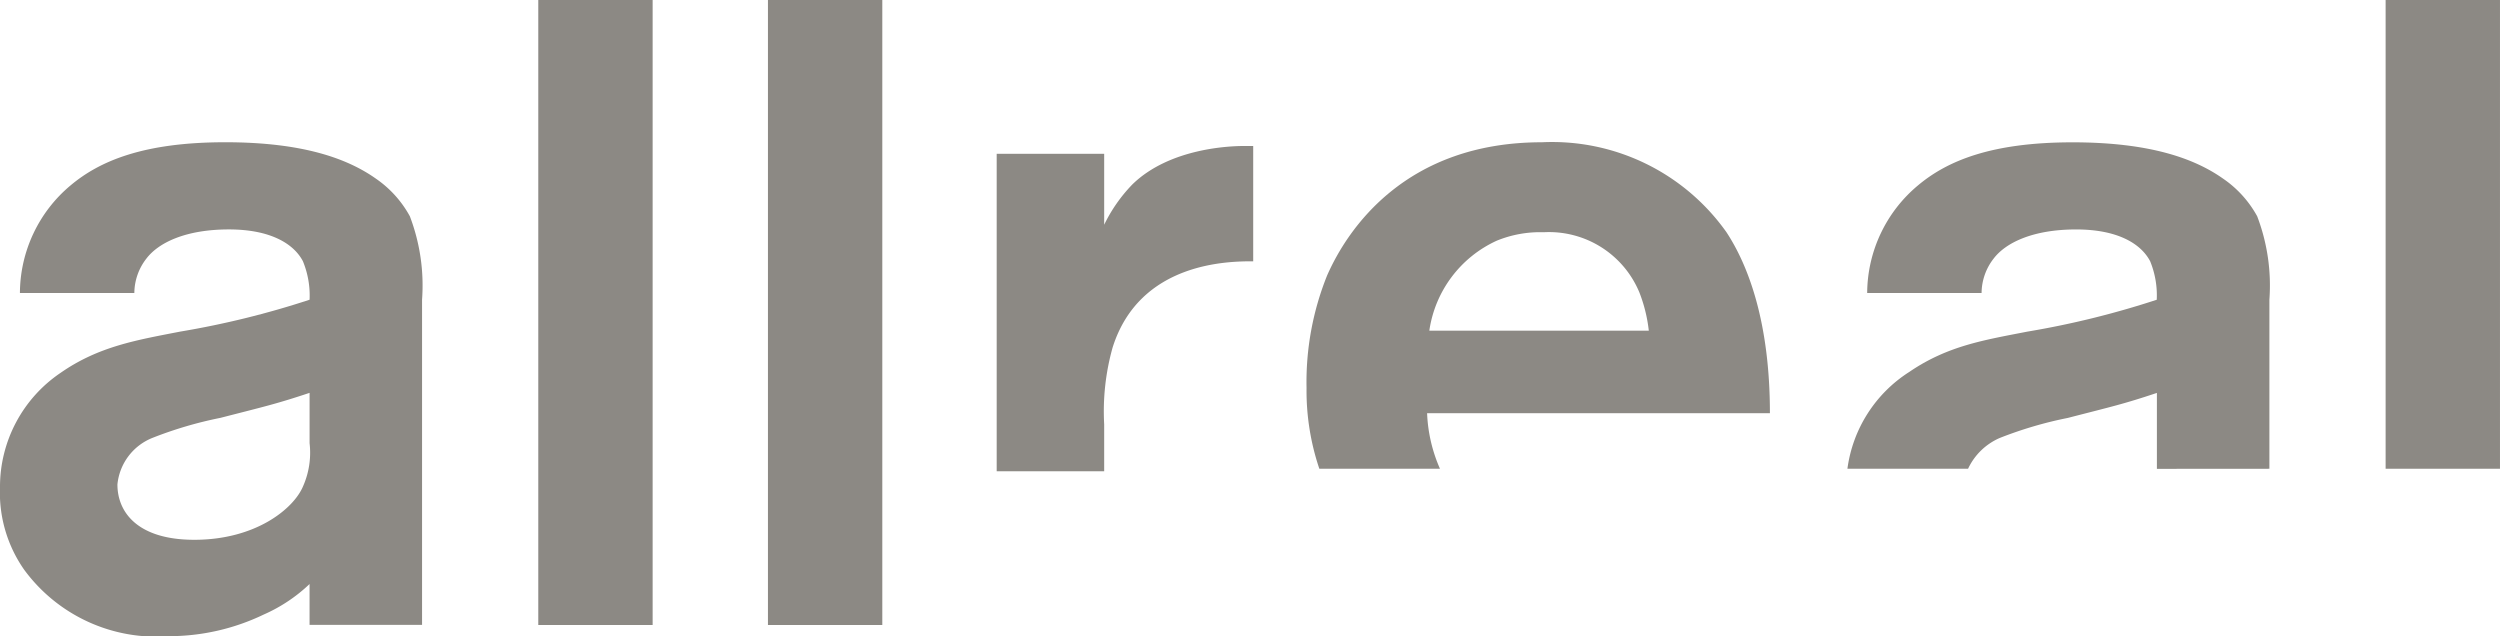 <?xml version="1.0" encoding="UTF-8"?>
<svg xmlns="http://www.w3.org/2000/svg" xmlns:xlink="http://www.w3.org/1999/xlink" width="127.382" height="32.42" viewBox="0 0 127.382 32.42">
  <defs>
    <clipPath id="clip-path">
      <path id="Pfad_64" data-name="Pfad 64" d="M0-3.176H127.382V-35.6H0Z" transform="translate(0 35.596)" fill="#8c8984"></path>
    </clipPath>
  </defs>
  <g id="Gruppe_3005" data-name="Gruppe 3005" transform="translate(0)">
    <g id="Gruppe_70" data-name="Gruppe 70" transform="translate(0 0)" clip-path="url(#clip-path)">
      <g id="Gruppe_69" data-name="Gruppe 69" transform="translate(0 7.248)">
        <path id="Pfad_63" data-name="Pfad 63" d="M-.67-.752A2.882,2.882,0,0,1-.052-2.51c.621-.812,2.006-1.481,4.2-1.481,2.1,0,3.3.717,3.773,1.624A4.594,4.594,0,0,1,8.259-.409,44.8,44.8,0,0,1,1.667,1.215c-2.2.43-4.15.745-6.093,2.1A7.01,7.01,0,0,0-7.515,9.146a6.845,6.845,0,0,0,1.23,4.2,8.353,8.353,0,0,0,7.379,3.388,11.142,11.142,0,0,0,4.823-1.1,8.135,8.135,0,0,0,2.341-1.557v2.082H13.99V-.409a9.908,9.908,0,0,0-.621-4.251A5.552,5.552,0,0,0,11.65-6.57c-1.48-1.05-3.773-1.863-7.69-1.863-4.155,0-6.4.955-7.881,2.2A7.188,7.188,0,0,0-6.5-.752ZM8.259,6.9a4.223,4.223,0,0,1-.334,2.2c-.47,1.124-2.388,2.723-5.541,2.723-2.865,0-3.916-1.385-3.916-2.818A2.852,2.852,0,0,1,.254,6.63,20.272,20.272,0,0,1,3.721,5.609c2.3-.592,2.835-.706,4.538-1.273Z" transform="translate(7.515 8.433)" fill="#8c8984"></path>
      </g>
    </g>
    <path id="Pfad_65" data-name="Pfad 65" d="M30.114-3.75h5.827V-35.6H30.114Z" transform="translate(-2.687 35.596)" fill="#8c8984"></path>
    <path id="Pfad_66" data-name="Pfad 66" d="M42.962-3.75h5.827V-35.6H42.962Z" transform="translate(-3.833 35.596)" fill="#8c8984"></path>
    <g id="Gruppe_73" data-name="Gruppe 73" transform="translate(0 0)" clip-path="url(#clip-path)">
      <g id="Gruppe_71" data-name="Gruppe 71" transform="translate(50.784 7.439)">
        <path id="Pfad_67" data-name="Pfad 67" d="M-.536-.393A7.9,7.9,0,0,1,.9-2.447C2.807-4.309,5.912-4.405,6.58-4.405h.477V1.47c-1.194,0-5.779,0-7.164,4.395A12.042,12.042,0,0,0-.536,9.78v2.387H-6.013V-4.007H-.536Z" transform="translate(6.013 4.405)" fill="#8c8984"></path>
      </g>
      <g id="Gruppe_72" data-name="Gruppe 72" transform="translate(66.571 7.249)">
        <path id="Pfad_68" data-name="Pfad 68" d="M-.666-1.63a7.741,7.741,0,0,1-.656-2.833H16.145c0-4.659-1.115-7.546-2.213-9.218a10.884,10.884,0,0,0-9.409-4.585c-6.926,0-9.887,4.394-10.938,6.782a14.547,14.547,0,0,0-1.05,5.732A12.416,12.416,0,0,0-6.813-1.63Zm-.543-7.036a5.982,5.982,0,0,1,3.438-4.586,5.838,5.838,0,0,1,2.389-.43A4.985,4.985,0,0,1,9.49-10.625a7.669,7.669,0,0,1,.484,1.959Z" transform="translate(7.466 18.266)" fill="#8c8984"></path>
      </g>
    </g>
    <path id="Pfad_70" data-name="Pfad 70" d="M133.462-11.712h5.827V-35.6h-5.827Z" transform="translate(-11.908 35.596)" fill="#8c8984"></path>
    <g id="Gruppe_75" data-name="Gruppe 75" transform="translate(0 0)" clip-path="url(#clip-path)">
      <g id="Gruppe_74" data-name="Gruppe 74" transform="translate(94.131 7.249)">
        <path id="Pfad_71" data-name="Pfad 71" d="M-2.106-1.63v-8.612a9.906,9.906,0,0,0-.621-4.251A5.554,5.554,0,0,0-4.447-16.4c-1.48-1.051-3.773-1.863-7.69-1.863-4.155,0-6.4.954-7.881,2.2A7.187,7.187,0,0,0-22.6-10.585h5.829a2.884,2.884,0,0,1,.618-1.759c.621-.812,2.006-1.48,4.2-1.48,2.1,0,3.3.716,3.773,1.624a4.59,4.59,0,0,1,.334,1.958,44.89,44.89,0,0,1-6.591,1.624c-2.2.43-4.06.717-6.018,2.054A6.942,6.942,0,0,0-23.607-1.63h6.147A3.181,3.181,0,0,1-15.843-3.2a20.19,20.19,0,0,1,3.467-1.021c2.3-.593,2.835-.706,4.538-1.274v3.869Z" transform="translate(23.607 18.266)" fill="#8c8984"></path>
      </g>
    </g>
  </g>
</svg>
